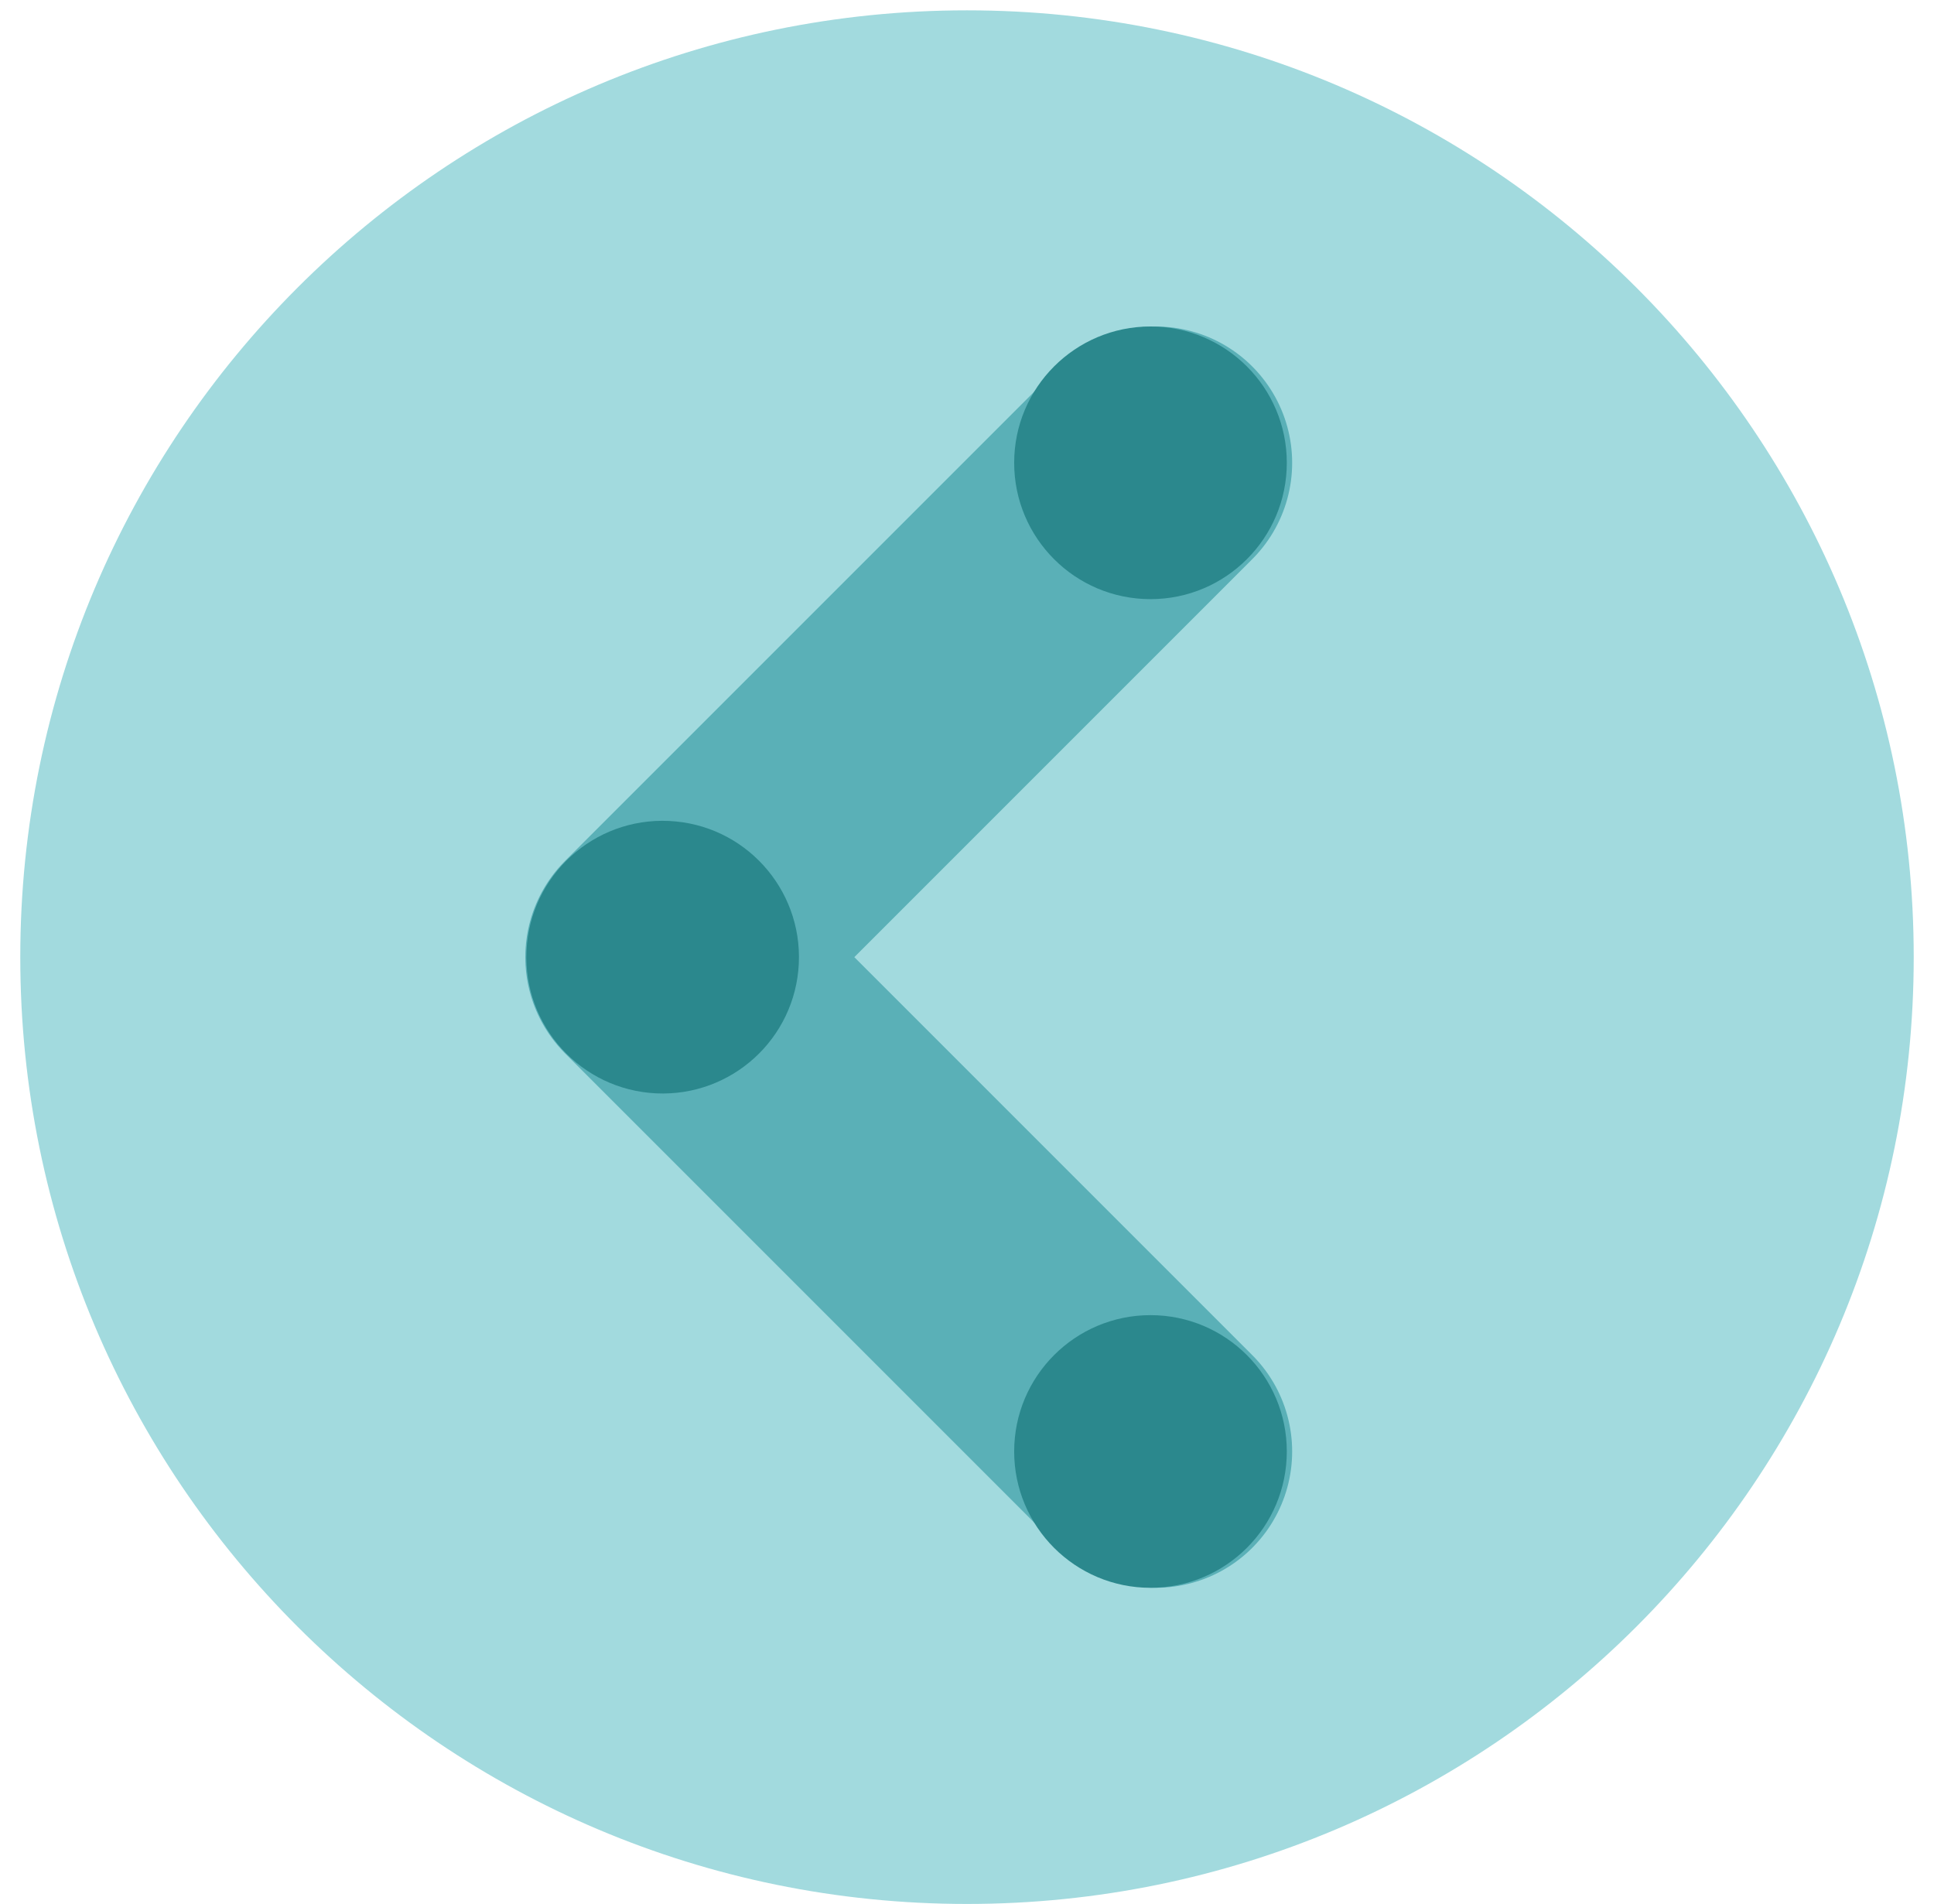 <?xml version="1.0" encoding="UTF-8" standalone="no"?>
<!DOCTYPE svg PUBLIC "-//W3C//DTD SVG 1.1//EN" "http://www.w3.org/Graphics/SVG/1.1/DTD/svg11.dtd">
<svg width="100%" height="100%" viewBox="0 0 64 63" version="1.1" xmlns="http://www.w3.org/2000/svg" xmlns:xlink="http://www.w3.org/1999/xlink" xml:space="preserve" style="fill-rule:evenodd;clip-rule:evenodd;stroke-linecap:round;stroke-linejoin:round;">
    <g transform="matrix(1,0,0,1,0,0.342)">
        <g transform="matrix(1,0,0,1,0.671,0)">
            <path d="M31.329,62.658C48.632,62.658 62.658,48.632 62.658,31.329C62.658,14.026 48.632,0 31.329,0C14.026,0 0,14.026 0,31.329C0,48.632 14.026,62.658 31.329,62.658" style="fill:rgb(162,218,222);fill-rule:nonzero;"/>
        </g>
        <g transform="matrix(6.12323e-17,-1,1,6.12323e-17,0.839,62.658)">
            <path d="M14.972,37.411L31.329,21.054L47.686,37.411" style="fill:none;stroke:rgb(90,176,183);stroke-width:9.02px;"/>
        </g>
        <g transform="matrix(6.12323e-17,-1,1,6.12323e-17,0.839,62.658)">
            <path d="M14.972,32.722C17.463,32.722 19.483,34.742 19.483,37.233C19.483,39.724 17.463,41.744 14.972,41.744C12.481,41.744 10.461,39.724 10.461,37.233C10.461,34.742 12.481,32.722 14.972,32.722" style="fill:rgb(43,136,141);fill-rule:nonzero;"/>
        </g>
        <g transform="matrix(6.12323e-17,-1,1,6.12323e-17,0.839,62.658)">
            <path d="M47.686,32.722C50.177,32.722 52.197,34.742 52.197,37.233C52.197,39.724 50.177,41.744 47.686,41.744C45.195,41.744 43.175,39.724 43.175,37.233C43.175,34.742 45.195,32.722 47.686,32.722" style="fill:rgb(43,136,141);fill-rule:nonzero;"/>
        </g>
        <g transform="matrix(6.12323e-17,-1,1,6.12323e-17,0.839,62.658)">
            <path d="M31.542,16.583C34.03,16.7 35.953,18.813 35.835,21.302C35.718,23.79 33.606,25.712 31.116,25.595C28.627,25.478 26.706,23.365 26.822,20.876C26.941,18.388 29.052,16.466 31.542,16.583" style="fill:rgb(43,136,141);fill-rule:nonzero;"/>
        </g>
    </g>
</svg>
